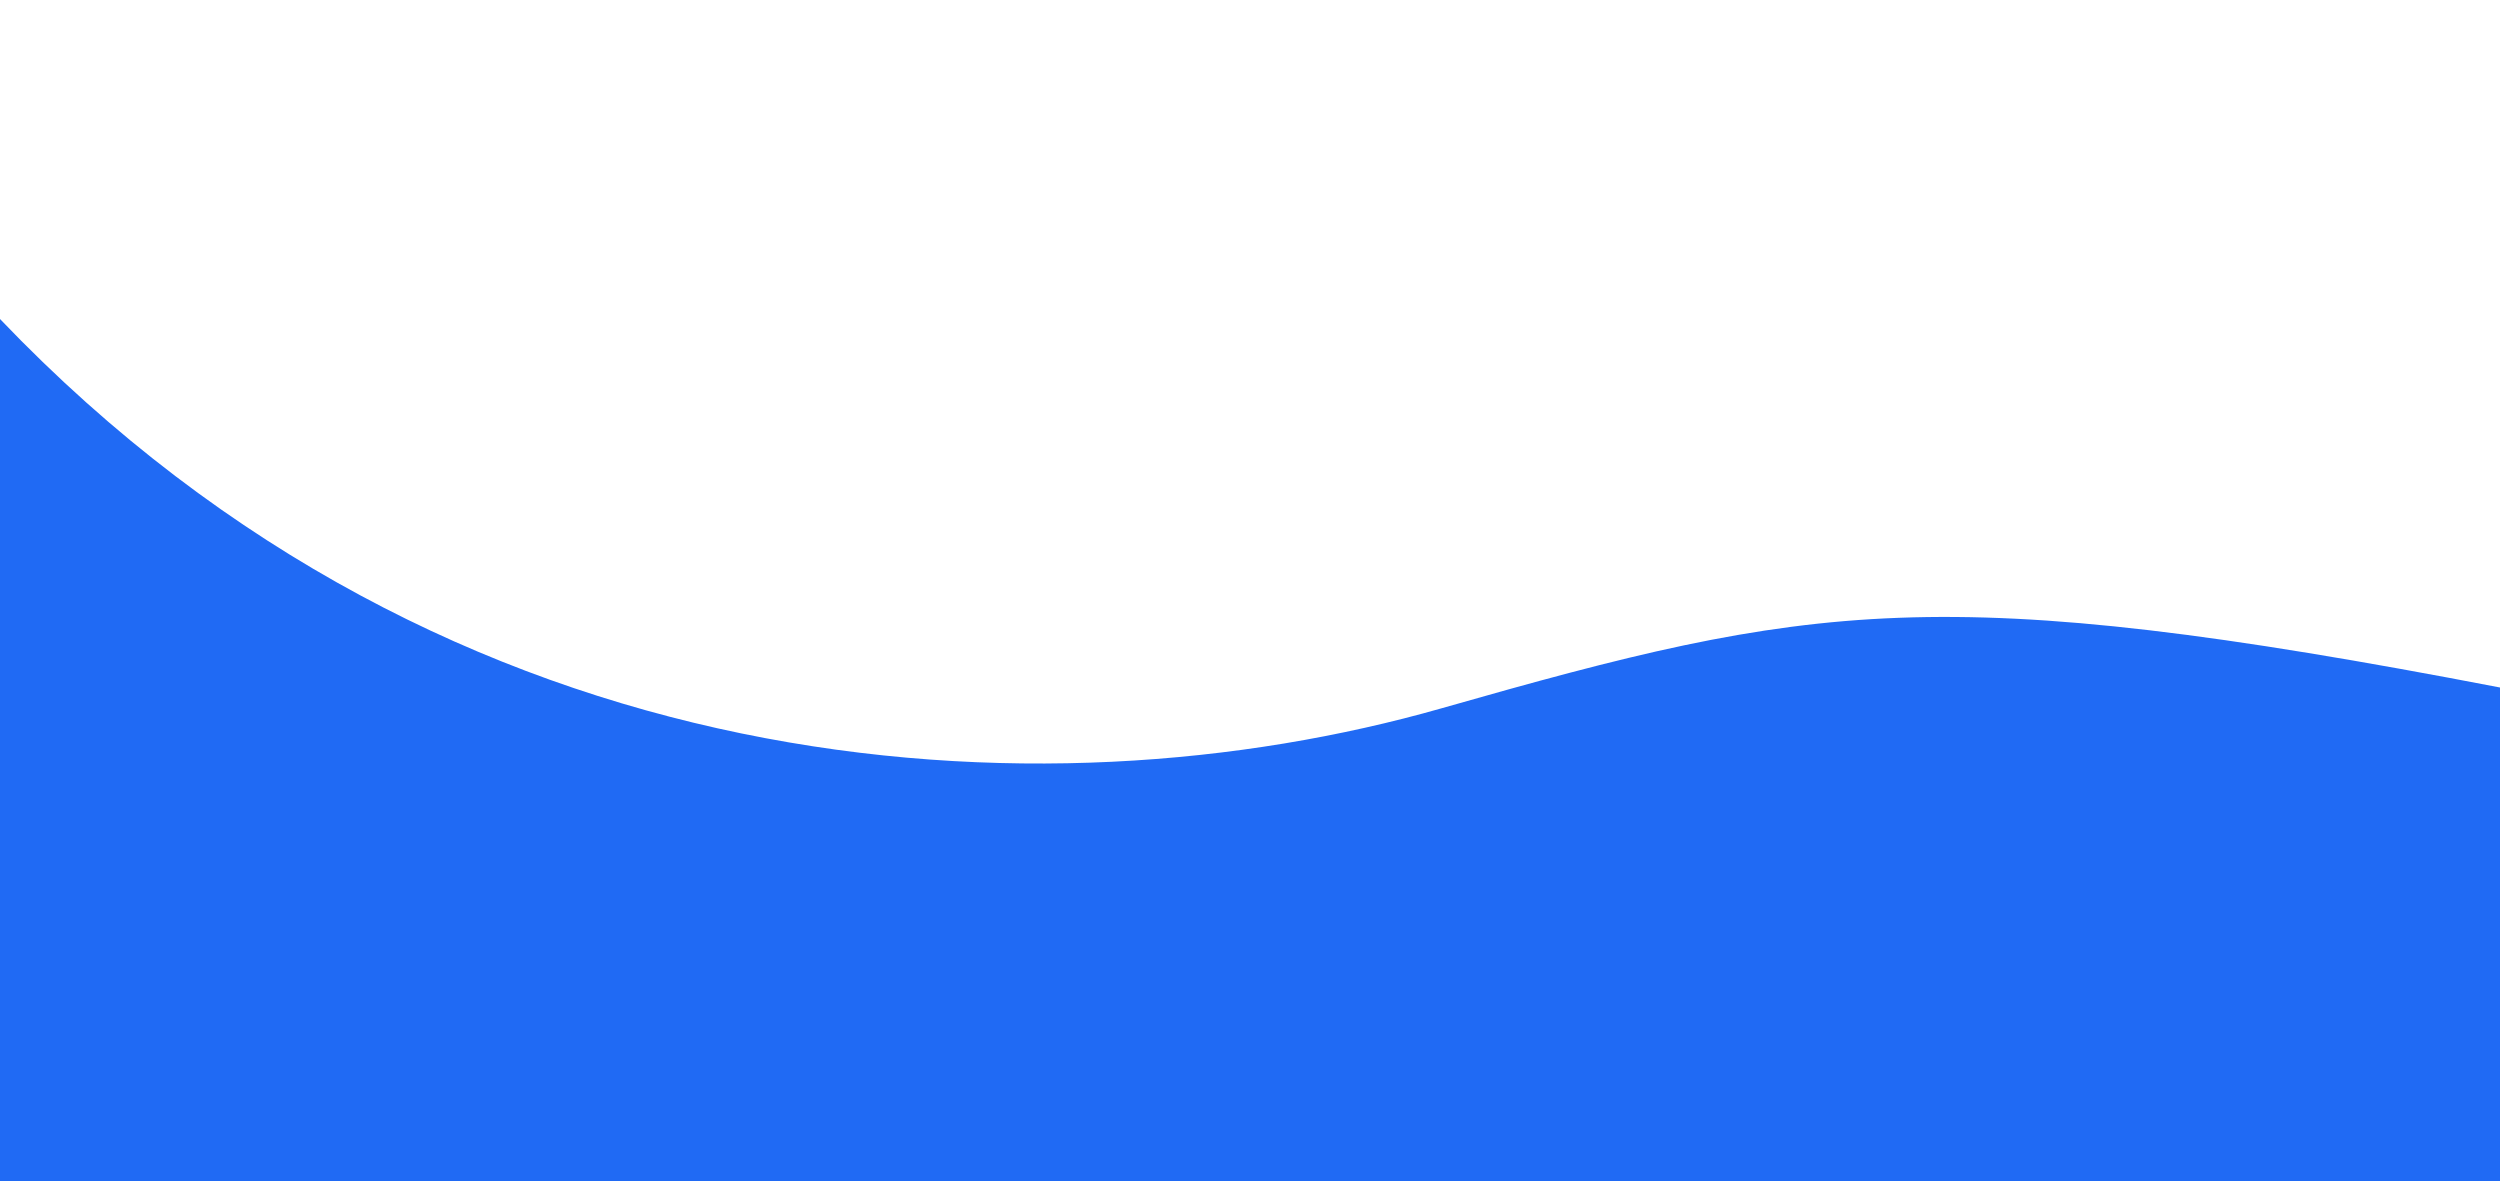 <svg xmlns="http://www.w3.org/2000/svg" viewBox="0 0 1920 907">
    <g id="波">
      <path d="M0,245C347,608,802,631,1107,544c284.26-81.08,382-99,813-16V907H0Z" style="fill:#206af4"/>
    </g>
</svg>